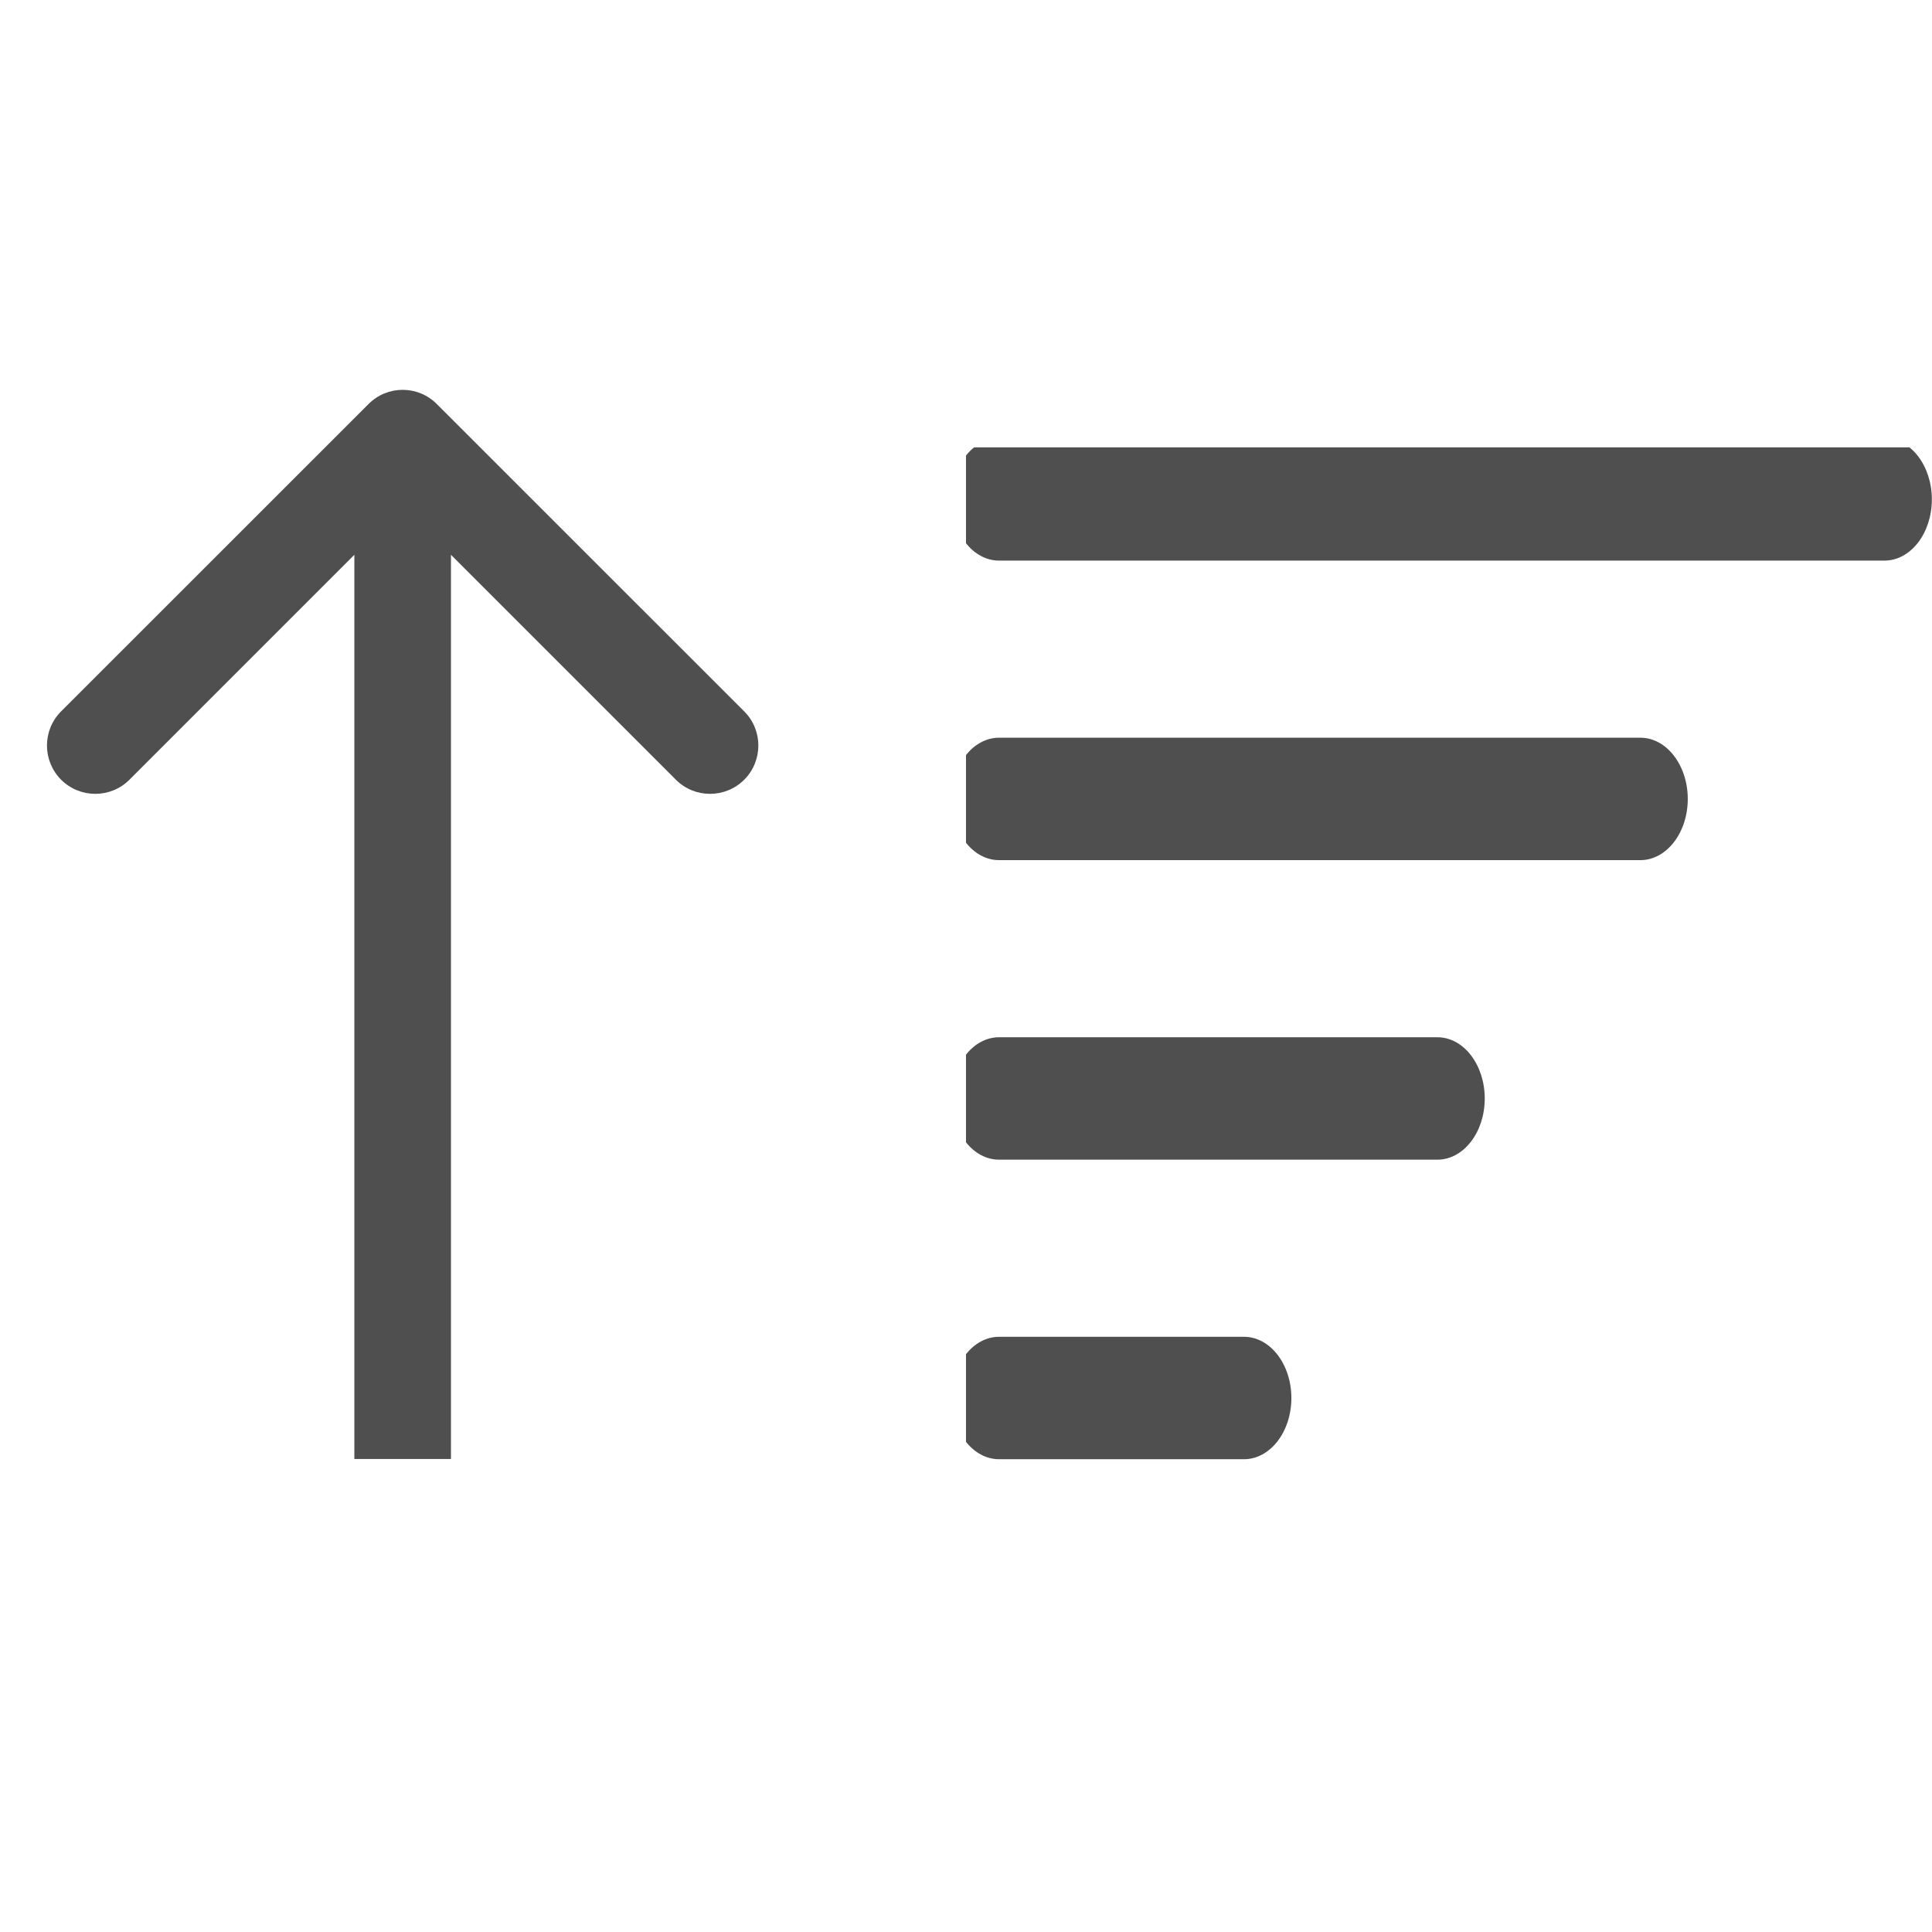 <svg width="24" height="24" viewBox="0 0 24 24" fill="none" xmlns="http://www.w3.org/2000/svg">
<g clip-path="url(#clip0_223_2561)">
<path fill-rule="evenodd" clip-rule="evenodd" d="M11.822 6.204C11.822 5.784 12.086 5.443 12.411 5.443H23.409C23.735 5.443 23.998 5.784 23.998 6.204C23.998 6.624 23.735 6.964 23.409 6.964H12.411C12.086 6.964 11.822 6.624 11.822 6.204Z" fill="#4F4F4F"/>
<path fill-rule="evenodd" clip-rule="evenodd" d="M11.822 9.925C11.822 9.505 12.086 9.164 12.411 9.164H20.377C20.702 9.164 20.966 9.505 20.966 9.925C20.966 10.345 20.702 10.685 20.377 10.685H12.411C12.086 10.685 11.822 10.345 11.822 9.925Z" fill="#4F4F4F"/>
<path fill-rule="evenodd" clip-rule="evenodd" d="M11.822 13.646C11.822 13.226 12.086 12.885 12.411 12.885L17.855 12.885C18.181 12.885 18.444 13.226 18.444 13.646C18.444 14.066 18.181 14.406 17.855 14.406L12.411 14.406C12.086 14.406 11.822 14.066 11.822 13.646Z" fill="#4F4F4F"/>
<path fill-rule="evenodd" clip-rule="evenodd" d="M11.822 17.367C11.822 16.947 12.086 16.606 12.411 16.606L15.453 16.606C15.778 16.606 16.042 16.947 16.042 17.367C16.042 17.787 15.778 18.127 15.453 18.127L12.411 18.127C12.086 18.127 11.822 17.787 11.822 17.367Z" fill="#4F4F4F"/>
</g>
<path d="M5.426 5.019C5.192 4.784 4.812 4.784 4.578 5.019L0.759 8.837C0.525 9.071 0.525 9.451 0.759 9.686C0.994 9.92 1.374 9.92 1.608 9.686L5.002 6.292L8.396 9.686C8.63 9.92 9.01 9.92 9.245 9.686C9.479 9.451 9.479 9.071 9.245 8.837L5.426 5.019ZM5.602 18.124L5.602 5.443L4.402 5.443L4.402 18.124L5.602 18.124Z" fill="#4F4F4F"/>
<defs>
<clipPath id="clip0_223_2561">
<rect width="12" height="13" fill="white" transform="translate(12 5.557)"/>
</clipPath>
</defs>
</svg>
